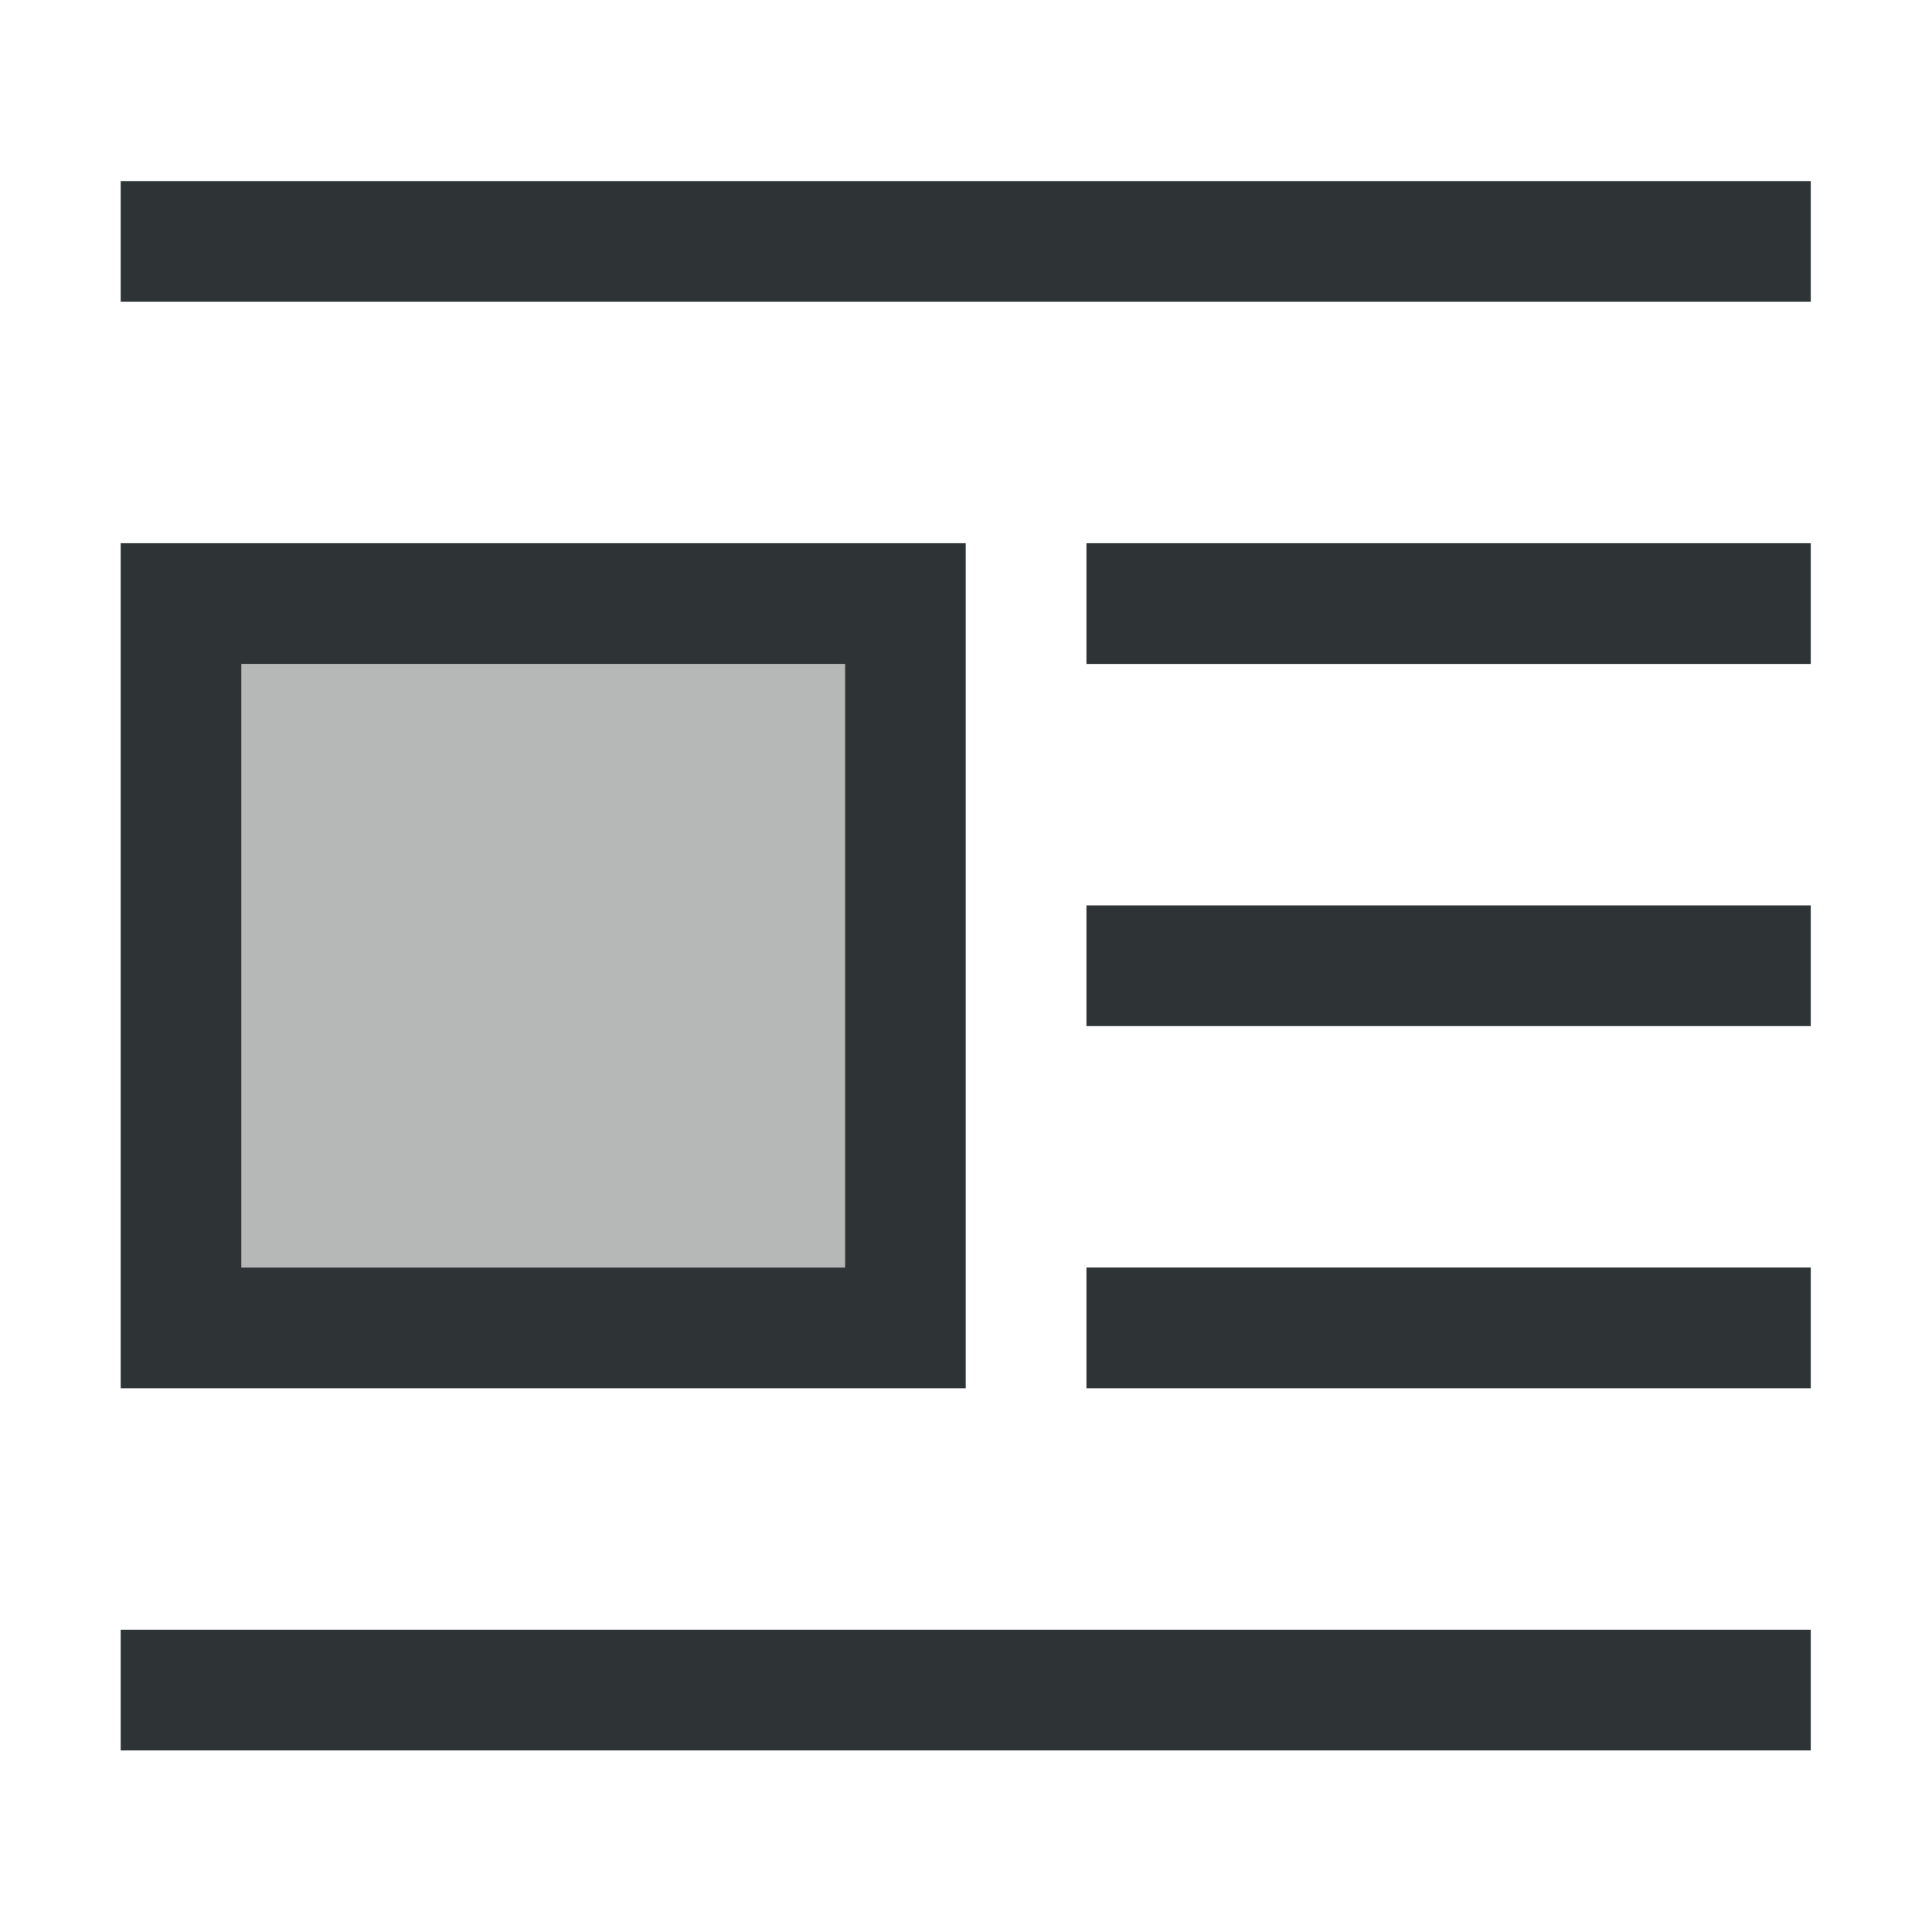 <svg height="32" viewBox="0 0 32 32" width="32" xmlns="http://www.w3.org/2000/svg"><g fill="#2e3436" transform="matrix(1.333 0 0 1.333 -.667 .333)"><path d="m23 2v1.5h-21v-1.5zm0 4.5v1.5h-9v-1.5zm-10.5 0v10.5h-10.5v-10.5zm-1.5 1.5h-7.5v7.5h7.5zm12 3v1.5h-9v-1.5zm0 4.5v1.5h-9v-1.5zm0 4.5v1.5h-21v-1.5z"/><path d="m11 8 0 7.5-7.5 0-0-7.5z" opacity=".35"/></g></svg>